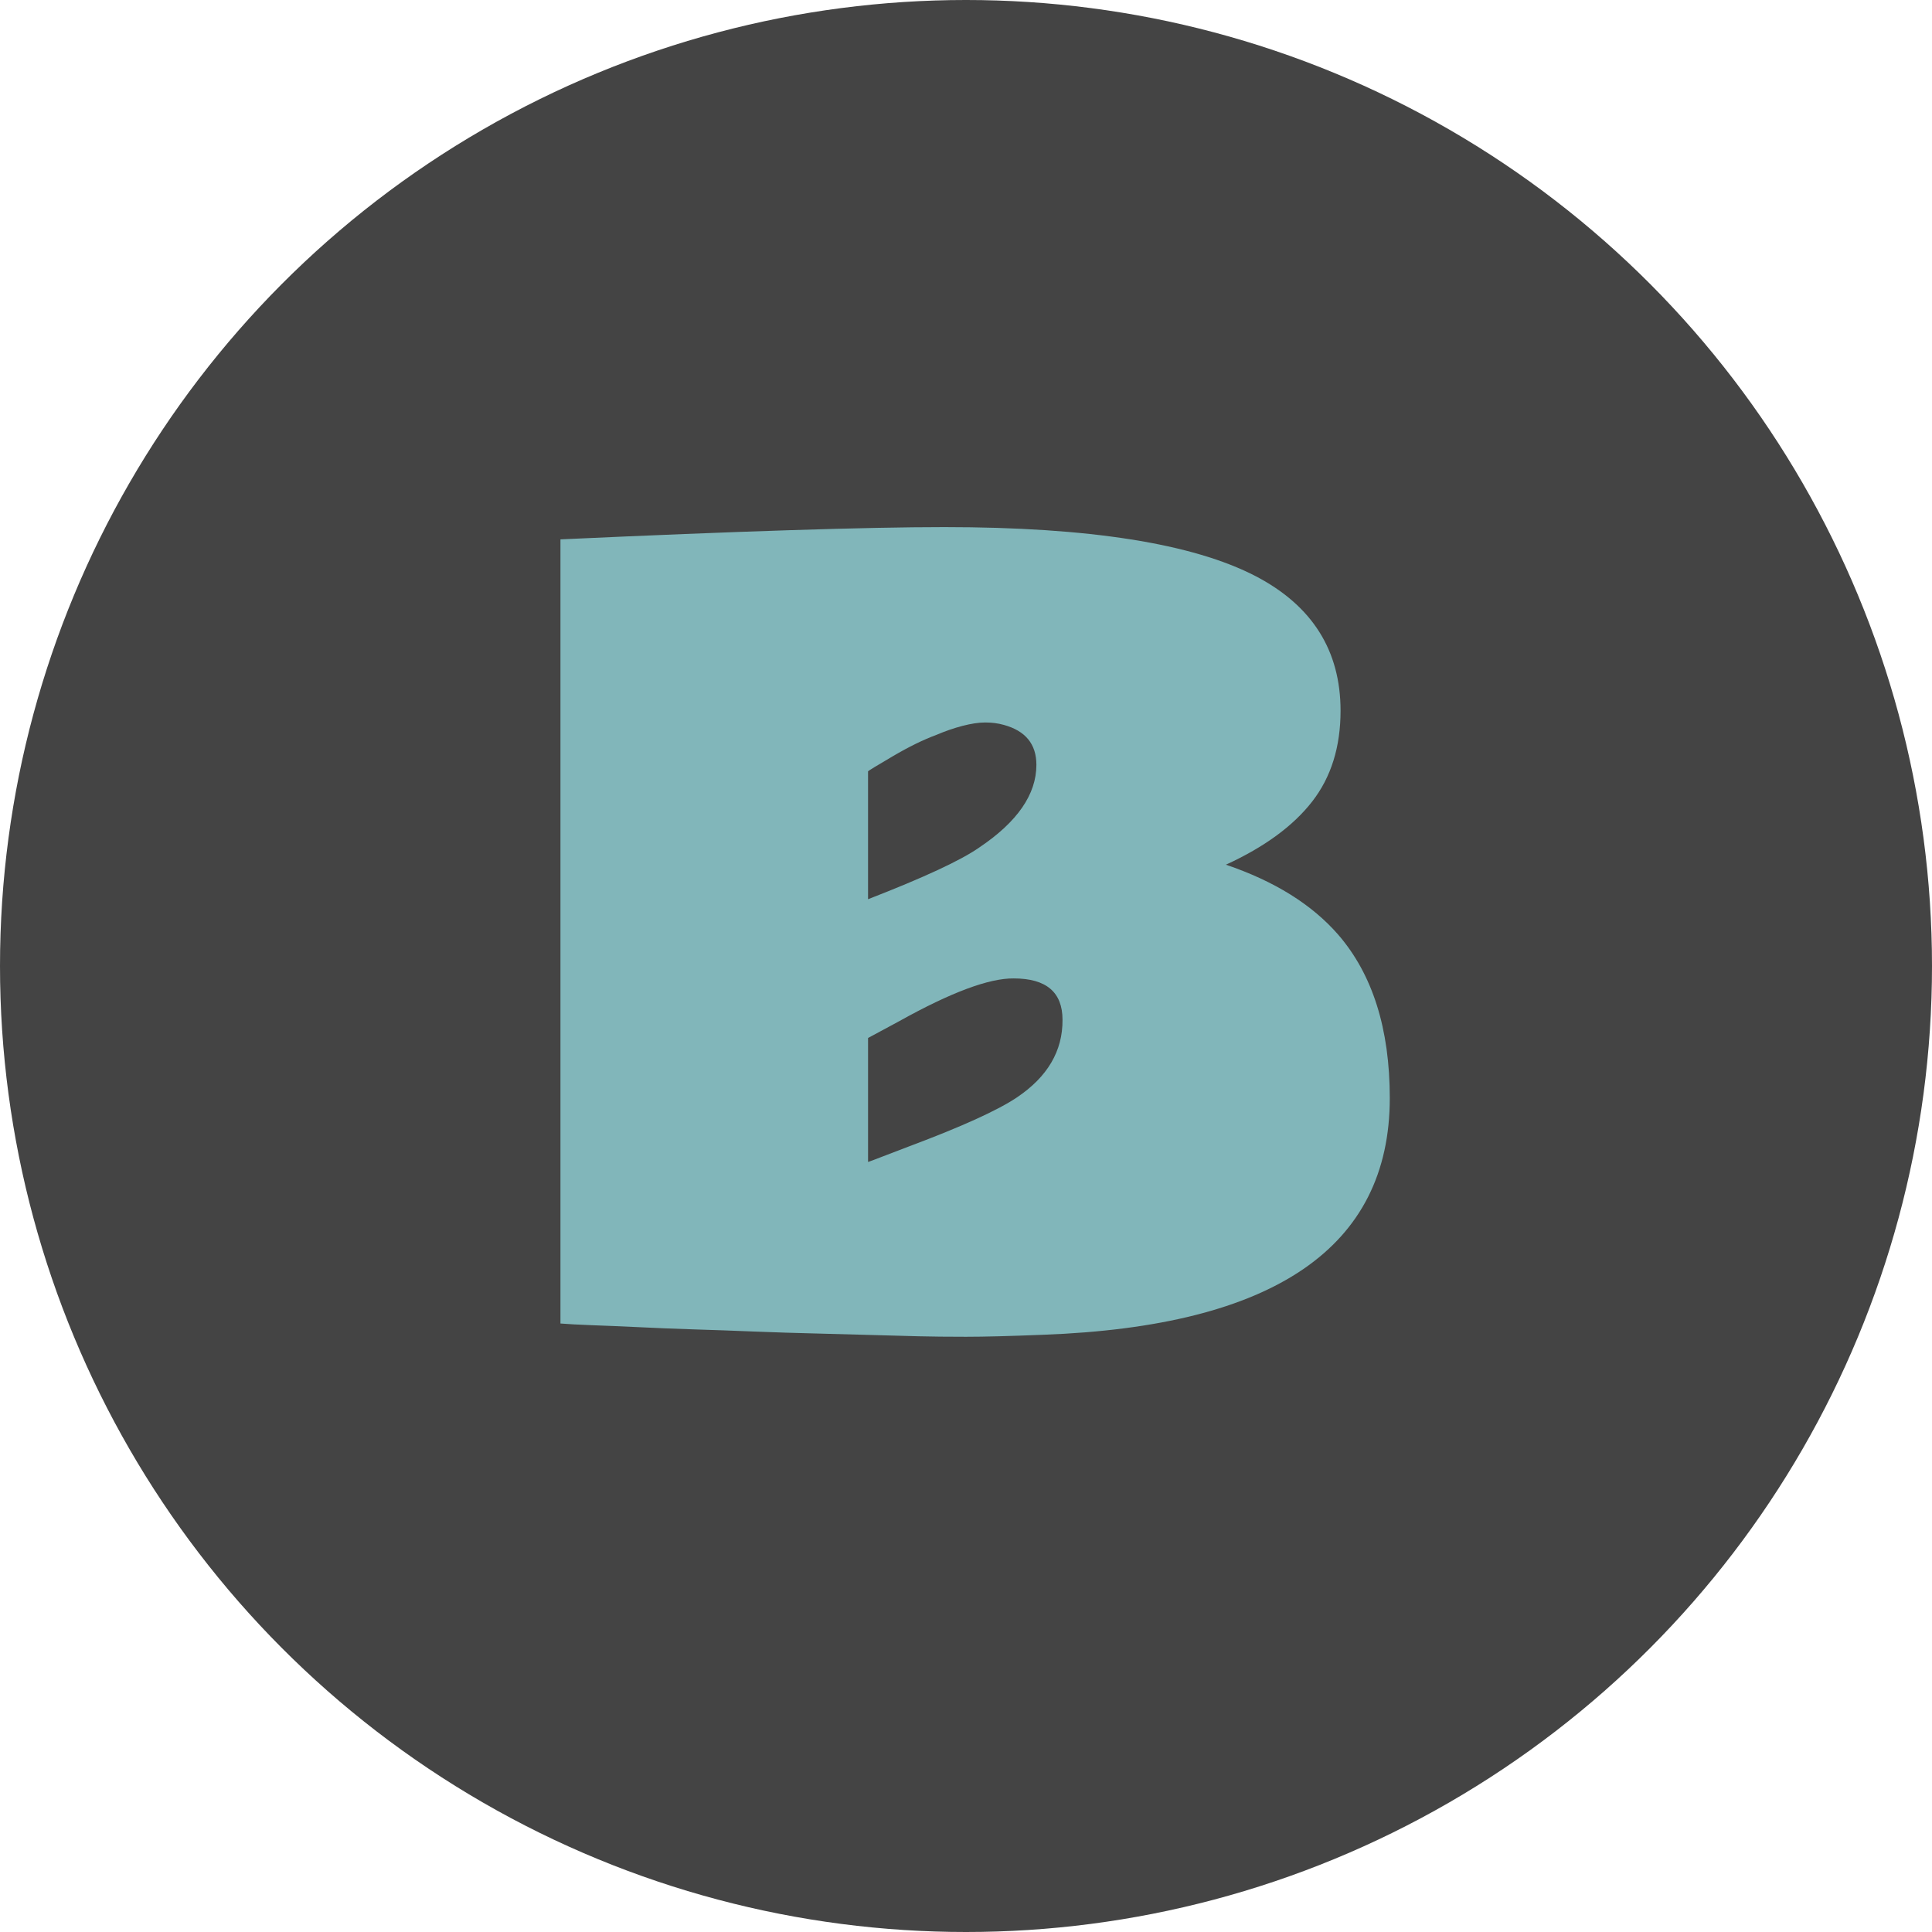 <svg xmlns="http://www.w3.org/2000/svg" viewBox="0 0 23 23"><circle cx="11.5" cy="11.5" r="11.5" fill="#444"/><path d="M6.672 6.421c2.121-.097 3.645-.146 4.57-.146 1.723 0 2.96.195 3.71.586.671.351 1.007.885 1.007 1.6 0 .43-.112.79-.337 1.08s-.567.542-1.028.753c.578.196 1.023.473 1.336.832.41.473.615 1.122.615 1.946 0 1.777-1.375 2.717-4.125 2.818-.394.016-.701.024-.92.024s-.408-.002-.568-.006l-.548-.015-.668-.018c-.24-.006-.483-.013-.73-.023s-.488-.019-.726-.026-.461-.017-.668-.027-.39-.017-.55-.023-.284-.013-.37-.02V6.42zm3.662 4.284c.664-.258 1.106-.463 1.324-.616.453-.304.68-.632.68-.984 0-.246-.129-.404-.387-.475-.07-.02-.144-.029-.222-.029s-.17.014-.273.041-.206.063-.307.106c-.157.058-.33.143-.519.254s-.288.171-.296.18v1.523zm2.315 1.435c0-.328-.194-.492-.58-.492-.293-.004-.749.166-1.366.51l-.369.199v1.476c.055-.019.107-.039.155-.058l.337-.129c.625-.234 1.051-.428 1.278-.58.367-.246.548-.555.545-.926z" fill="#81b6ba"/></svg>